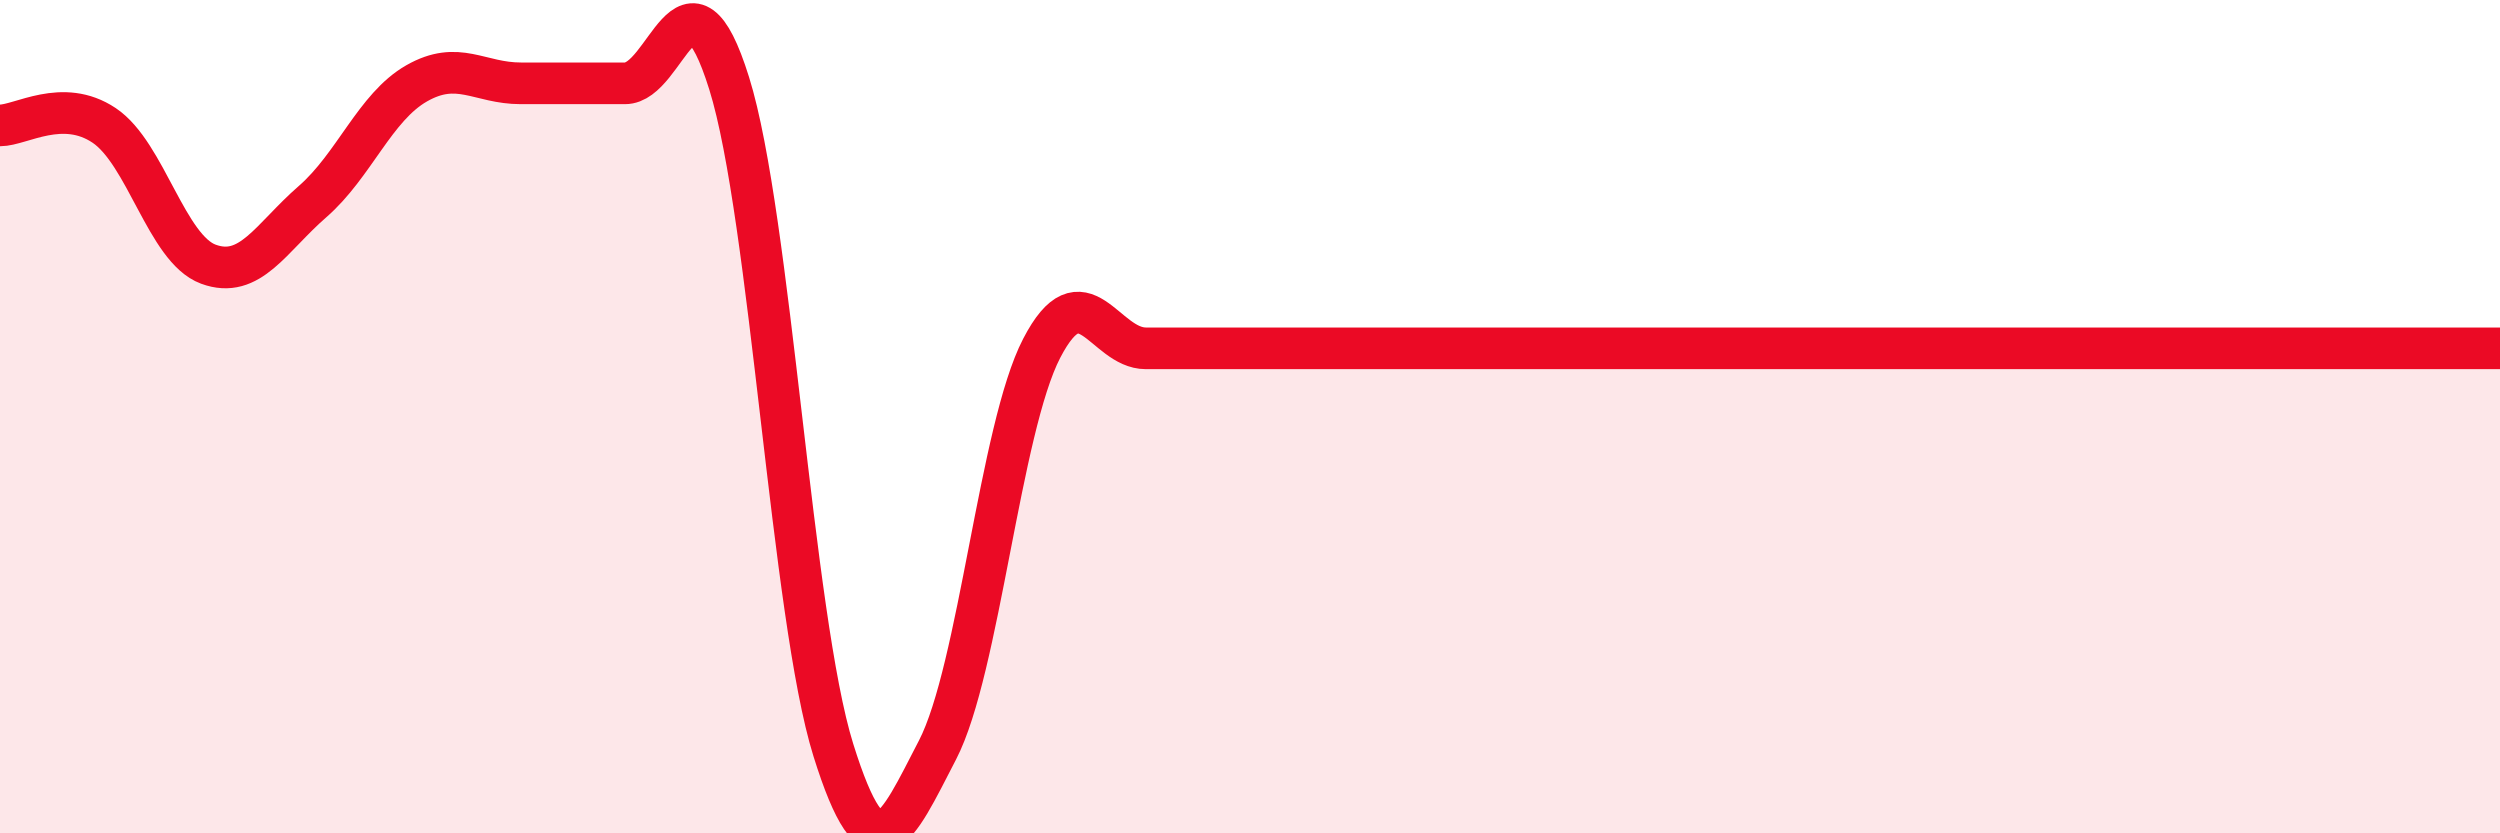 
    <svg width="60" height="20" viewBox="0 0 60 20" xmlns="http://www.w3.org/2000/svg">
      <path
        d="M 0,3.01 C 0.5,3.01 1.5,2.34 2.5,3.01 C 3.5,3.68 4,5.97 5,6.34 C 6,6.71 6.5,5.71 7.5,4.84 C 8.5,3.97 9,2.57 10,2 C 11,1.43 11.5,2 12.5,2 C 13.5,2 14,2 15,2 C 16,2 16.5,-1.2 17.5,2 C 18.5,5.2 19,14.8 20,18 C 21,21.2 21.5,19.93 22.5,18 C 23.5,16.07 24,10.29 25,8.36 C 26,6.43 26.5,8.36 27.5,8.36 C 28.5,8.36 29,8.36 30,8.36 C 31,8.36 31.5,8.36 32.5,8.36 C 33.5,8.36 34,8.36 35,8.36 C 36,8.36 36.5,8.36 37.5,8.36 C 38.5,8.36 39,8.36 40,8.36 C 41,8.36 41.5,8.36 42.5,8.36 C 43.5,8.36 44,8.36 45,8.36 C 46,8.36 46.5,8.36 47.5,8.36 C 48.5,8.36 49,8.36 50,8.36 C 51,8.36 51.5,8.36 52.5,8.36 C 53.5,8.36 53.5,8.36 55,8.36 C 56.5,8.36 59,8.36 60,8.36L60 20L0 20Z"
        fill="#EB0A25"
        opacity="0.1"
        stroke-linecap="round"
        stroke-linejoin="round"
      />
      <path
        d="M 0,3.01 C 0.5,3.01 1.5,2.34 2.5,3.01 C 3.5,3.68 4,5.97 5,6.34 C 6,6.71 6.5,5.71 7.5,4.84 C 8.5,3.97 9,2.57 10,2 C 11,1.43 11.5,2 12.5,2 C 13.5,2 14,2 15,2 C 16,2 16.5,-1.2 17.5,2 C 18.5,5.2 19,14.8 20,18 C 21,21.2 21.5,19.93 22.5,18 C 23.5,16.07 24,10.29 25,8.36 C 26,6.43 26.5,8.36 27.5,8.36 C 28.5,8.36 29,8.36 30,8.36 C 31,8.36 31.5,8.36 32.5,8.36 C 33.5,8.36 34,8.36 35,8.36 C 36,8.36 36.5,8.36 37.5,8.36 C 38.5,8.36 39,8.36 40,8.36 C 41,8.36 41.5,8.36 42.5,8.36 C 43.5,8.36 44,8.36 45,8.36 C 46,8.36 46.5,8.36 47.5,8.36 C 48.5,8.36 49,8.36 50,8.36 C 51,8.36 51.5,8.36 52.5,8.36 C 53.5,8.36 53.5,8.36 55,8.36 C 56.5,8.36 59,8.36 60,8.36"
        stroke="#EB0A25"
        stroke-width="1"
        fill="none"
        stroke-linecap="round"
        stroke-linejoin="round"
      />
    </svg>
  